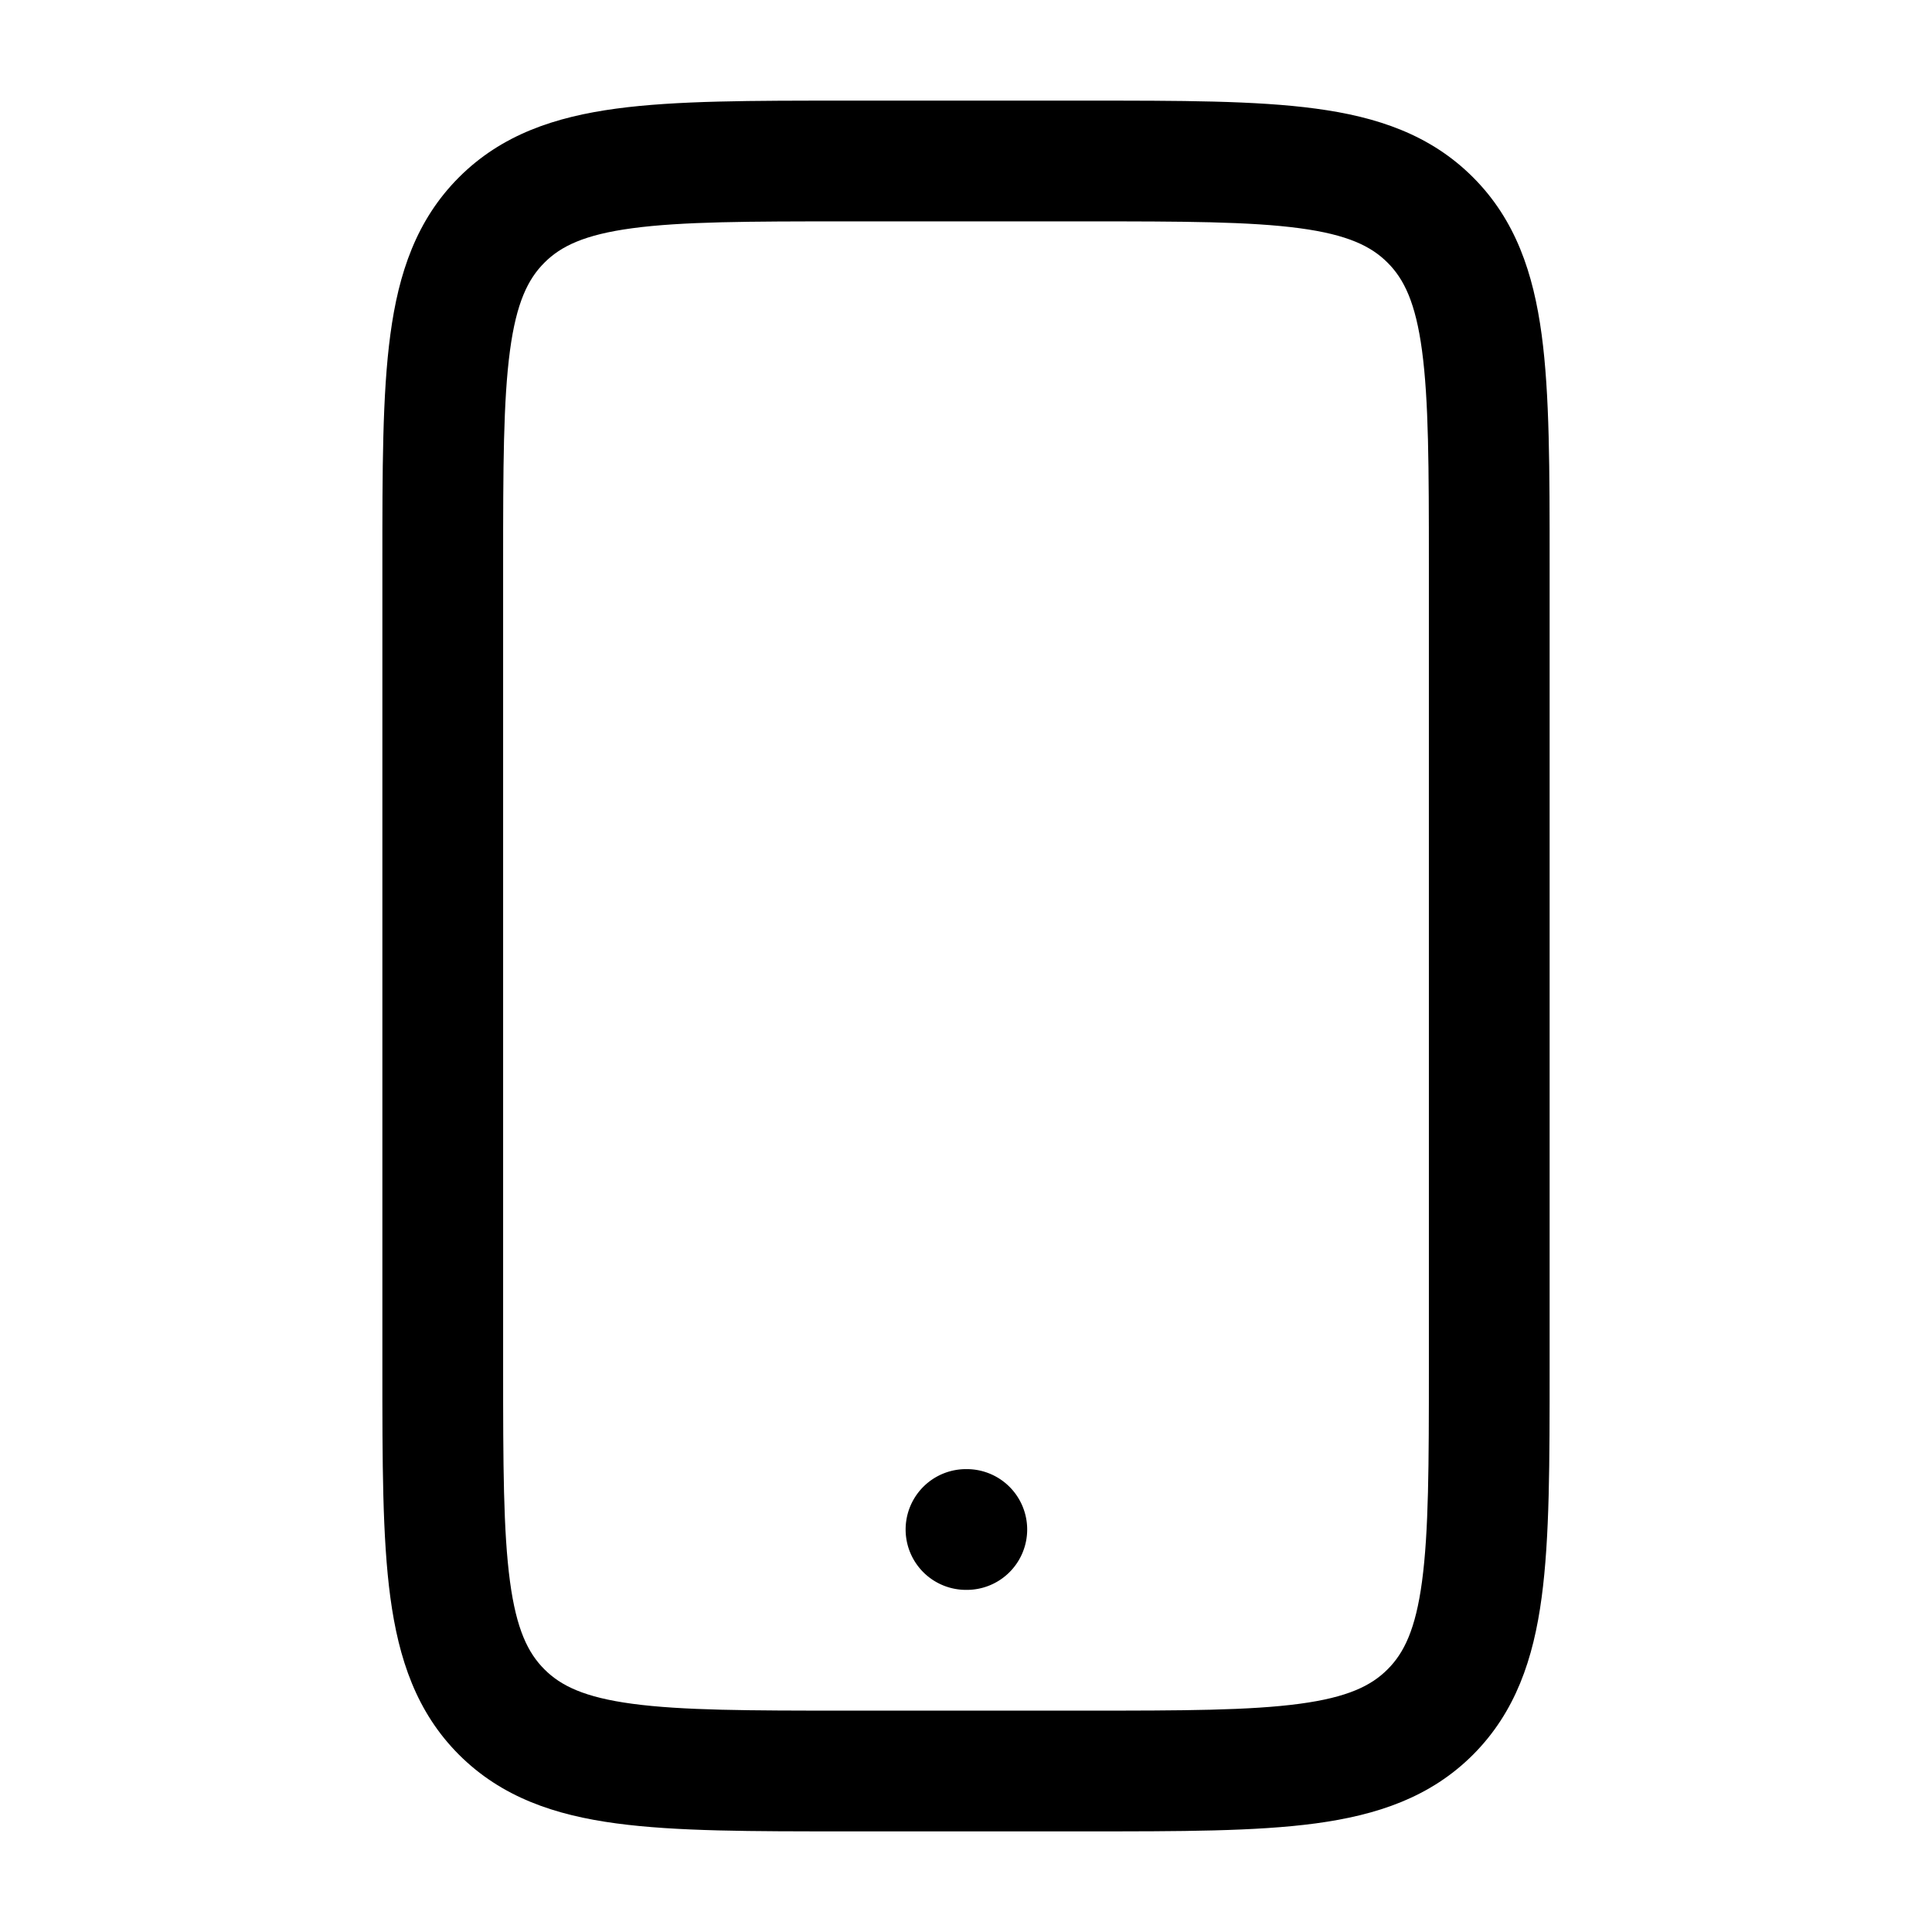 <svg xmlns="http://www.w3.org/2000/svg" width="24" height="24" fill="currentColor" viewBox="0 0 24 24">
  <path d="M12.01 18.25a.75.75 0 0 1 0 1.5H12a.75.75 0 0 1 0-1.5h.01Z"/>
  <path d="M17.75 7c0-1.2-.002-2.024-.085-2.644-.08-.597-.224-.89-.428-1.093-.203-.204-.496-.348-1.093-.428-.62-.083-1.444-.085-2.644-.085h-3c-1.2 0-2.024.002-2.644.085-.597.08-.89.224-1.093.428-.204.203-.348.496-.428 1.093C6.252 4.976 6.25 5.8 6.25 7v10c0 1.2.002 2.024.085 2.644.08.597.224.89.428 1.093.203.204.496.348 1.093.428.62.083 1.444.085 2.644.085h3c1.2 0 2.024-.002 2.644-.085.597-.08.89-.224 1.093-.428.204-.203.348-.496.428-1.093.083-.62.085-1.444.085-2.644V7Zm1.5 10c0 1.157.001 2.1-.099 2.843-.102.764-.325 1.426-.853 1.955-.529.529-1.191.75-1.955.853-.743.1-1.686.099-2.843.099h-3c-1.157 0-2.1.001-2.843-.099-.764-.102-1.426-.325-1.955-.853-.529-.529-.75-1.191-.853-1.955-.1-.743-.099-1.686-.099-2.843V7c0-1.157-.001-2.1.099-2.843.102-.764.324-1.426.853-1.955.529-.529 1.191-.75 1.955-.853.743-.1 1.686-.099 2.843-.099h3c1.157 0 2.1-.001 2.843.099.764.102 1.426.324 1.955.853.529.529.75 1.191.853 1.955.1.743.099 1.686.099 2.843v10Z"/>
</svg>
